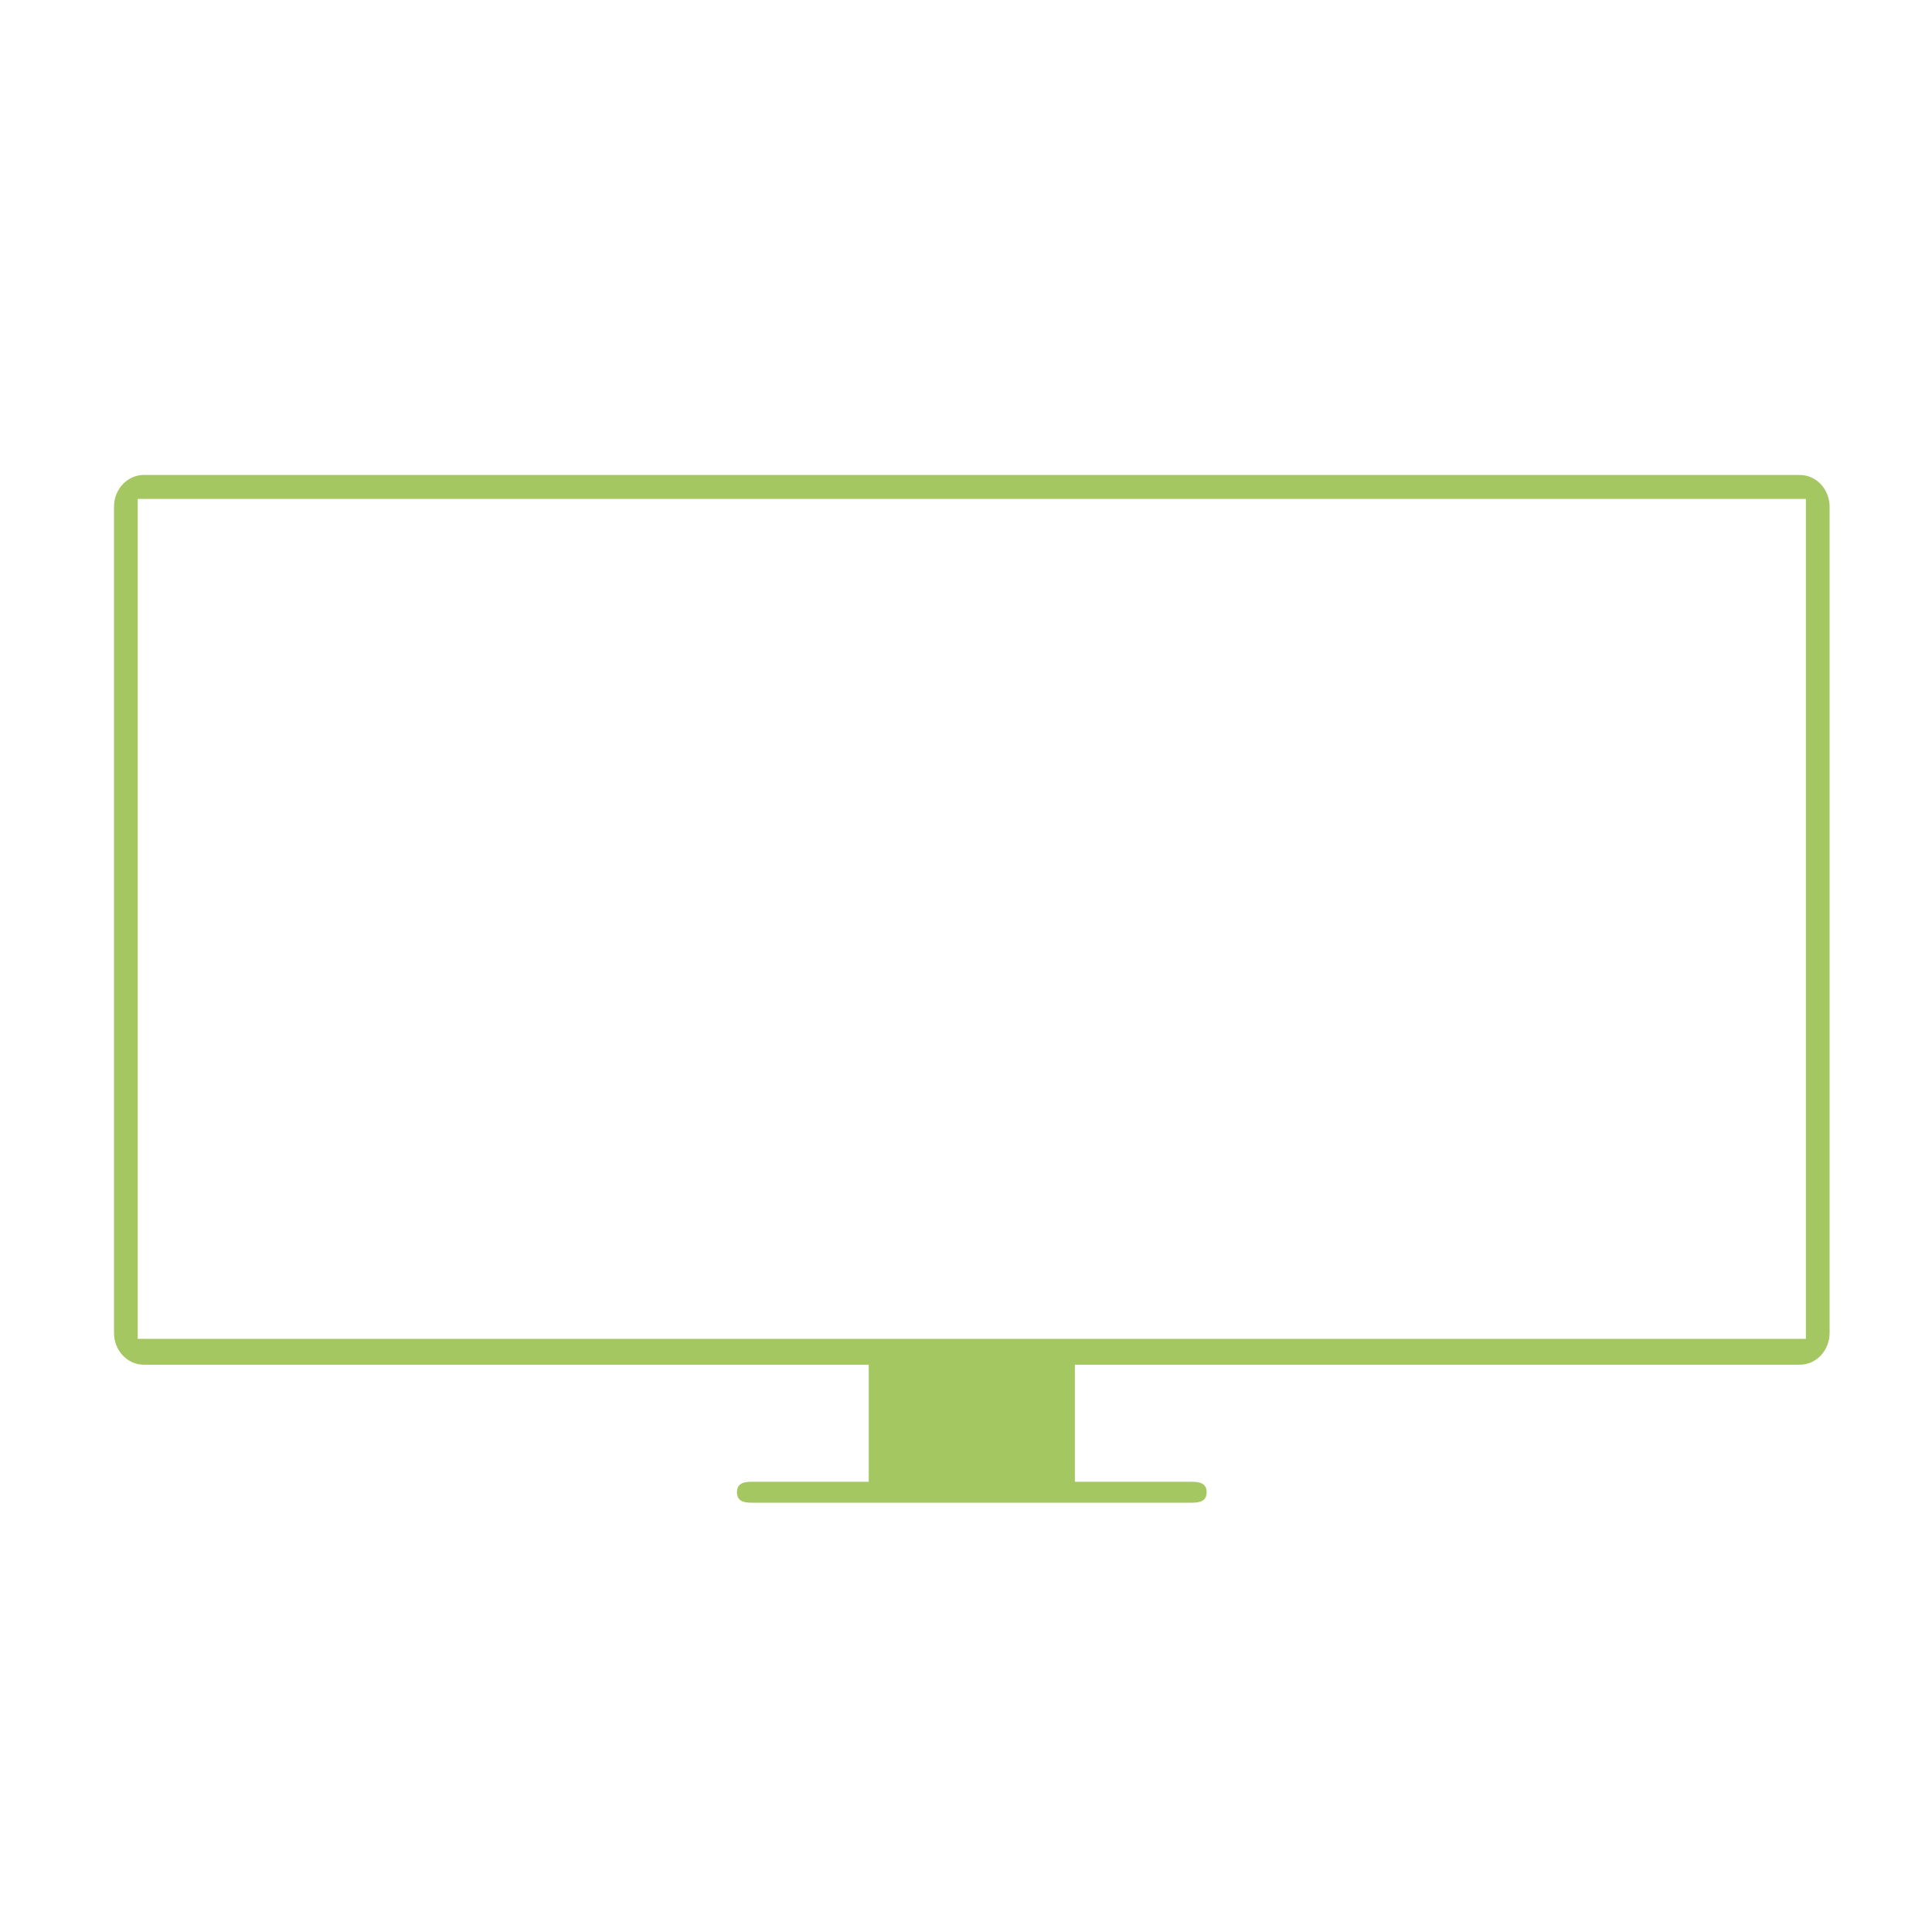 <svg xmlns="http://www.w3.org/2000/svg" id="Livello_1" data-name="Livello 1" viewBox="0 0 1000 1000"><defs><style>      .cls-1 {        fill: #a4c761;      }    </style></defs><path class="cls-1" d="M931.62,245.85H74.39c-8.5,0-15.38,7.37-15.38,16.47v427.58c0,9.09,6.89,16.47,15.38,16.47h375.26v60.58h-60.32c-4.35,0-7.88.78-7.88,5.43s3.53,5.43,7.88,5.43h227.34c4.35,0,7.88-.78,7.88-5.43s-3.53-5.43-7.88-5.43h-60.32v-60.58h375.27c8.5,0,15.38-7.37,15.38-16.47v-427.58c0-9.09-6.89-16.47-15.38-16.47ZM934.72,692.99H71.28v-434.75h863.45v434.75Z"></path></svg>